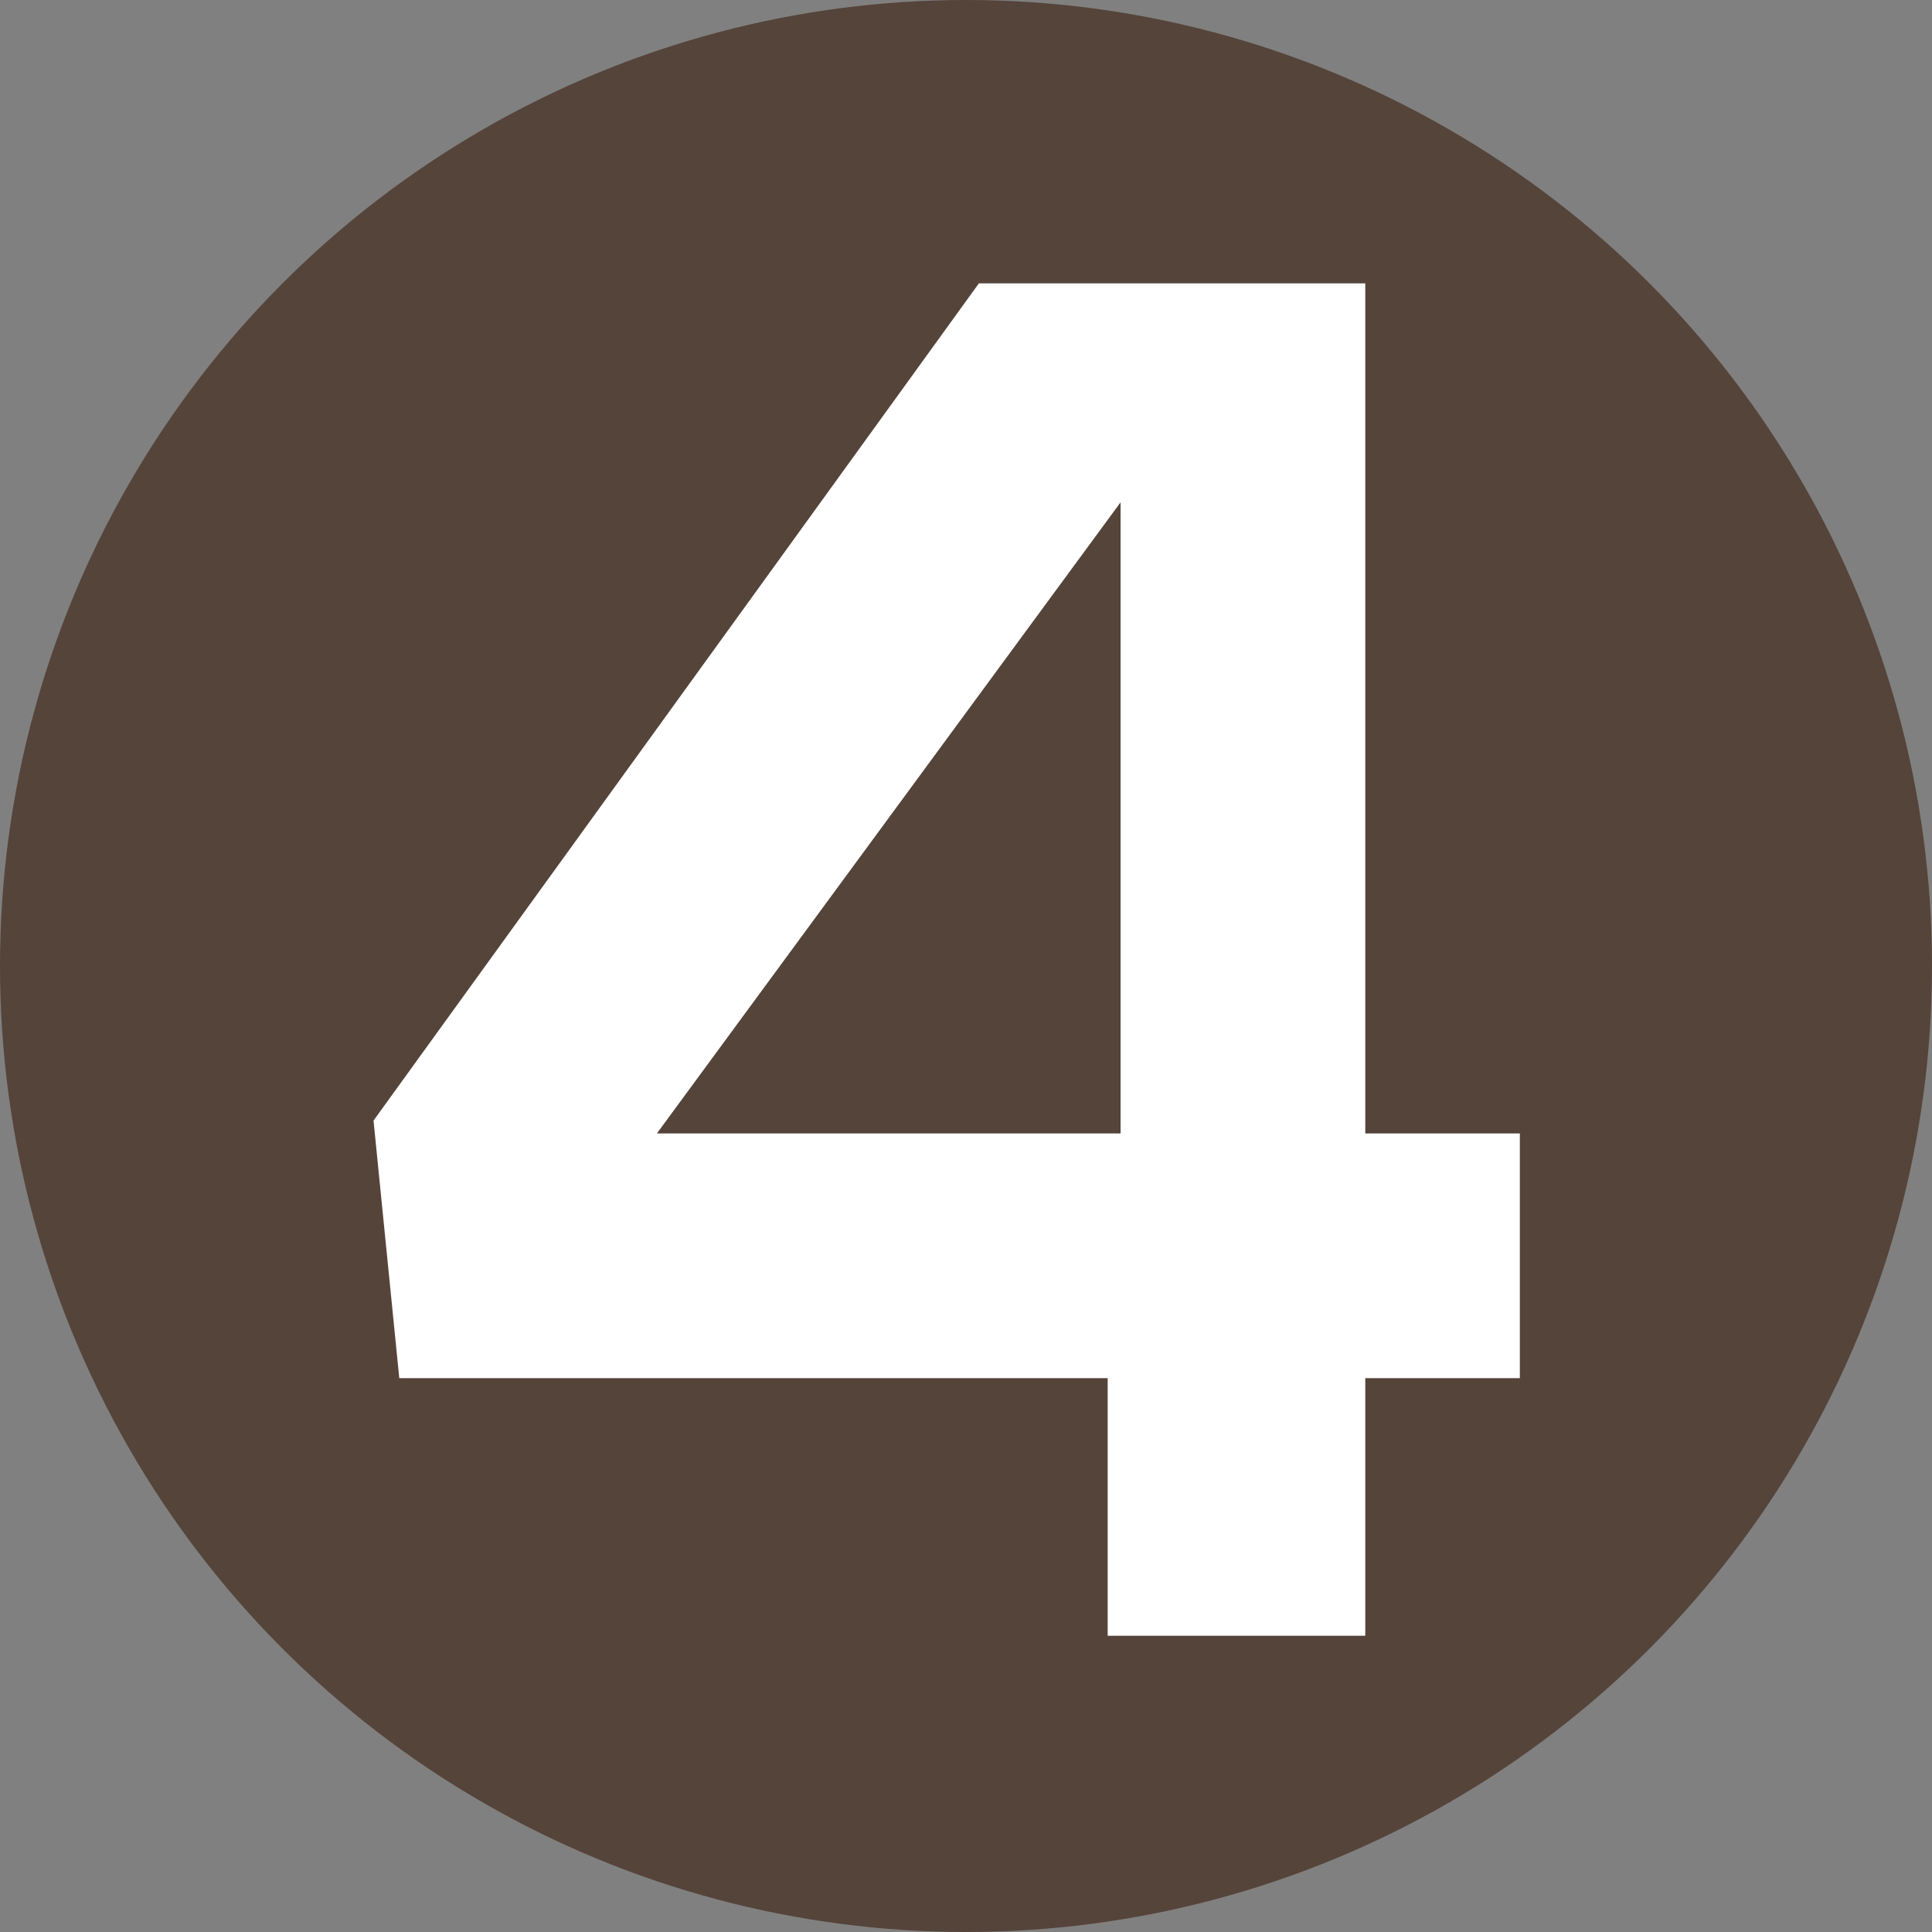 <svg xmlns="http://www.w3.org/2000/svg" id="Layer_1" viewBox="0 0 15 15"><rect x="0" y="0" width="15" height="15" fill="#808080" stroke="none"/><defs><style>      .st0 {        fill: #fff;      }      .st1 {        fill: #55443a;      }    </style></defs><circle class="st1" cx="7.5" cy="7.5" r="7.5"></circle><path class="st0" d="M10.6,2.2v6.6h1.2v1.9h-1.2v2h-2v-2H3.1l-.2-2L7.6,2.2h3ZM8.7,8.7V3.9l-3.6,4.9h3.6Z"></path></svg>